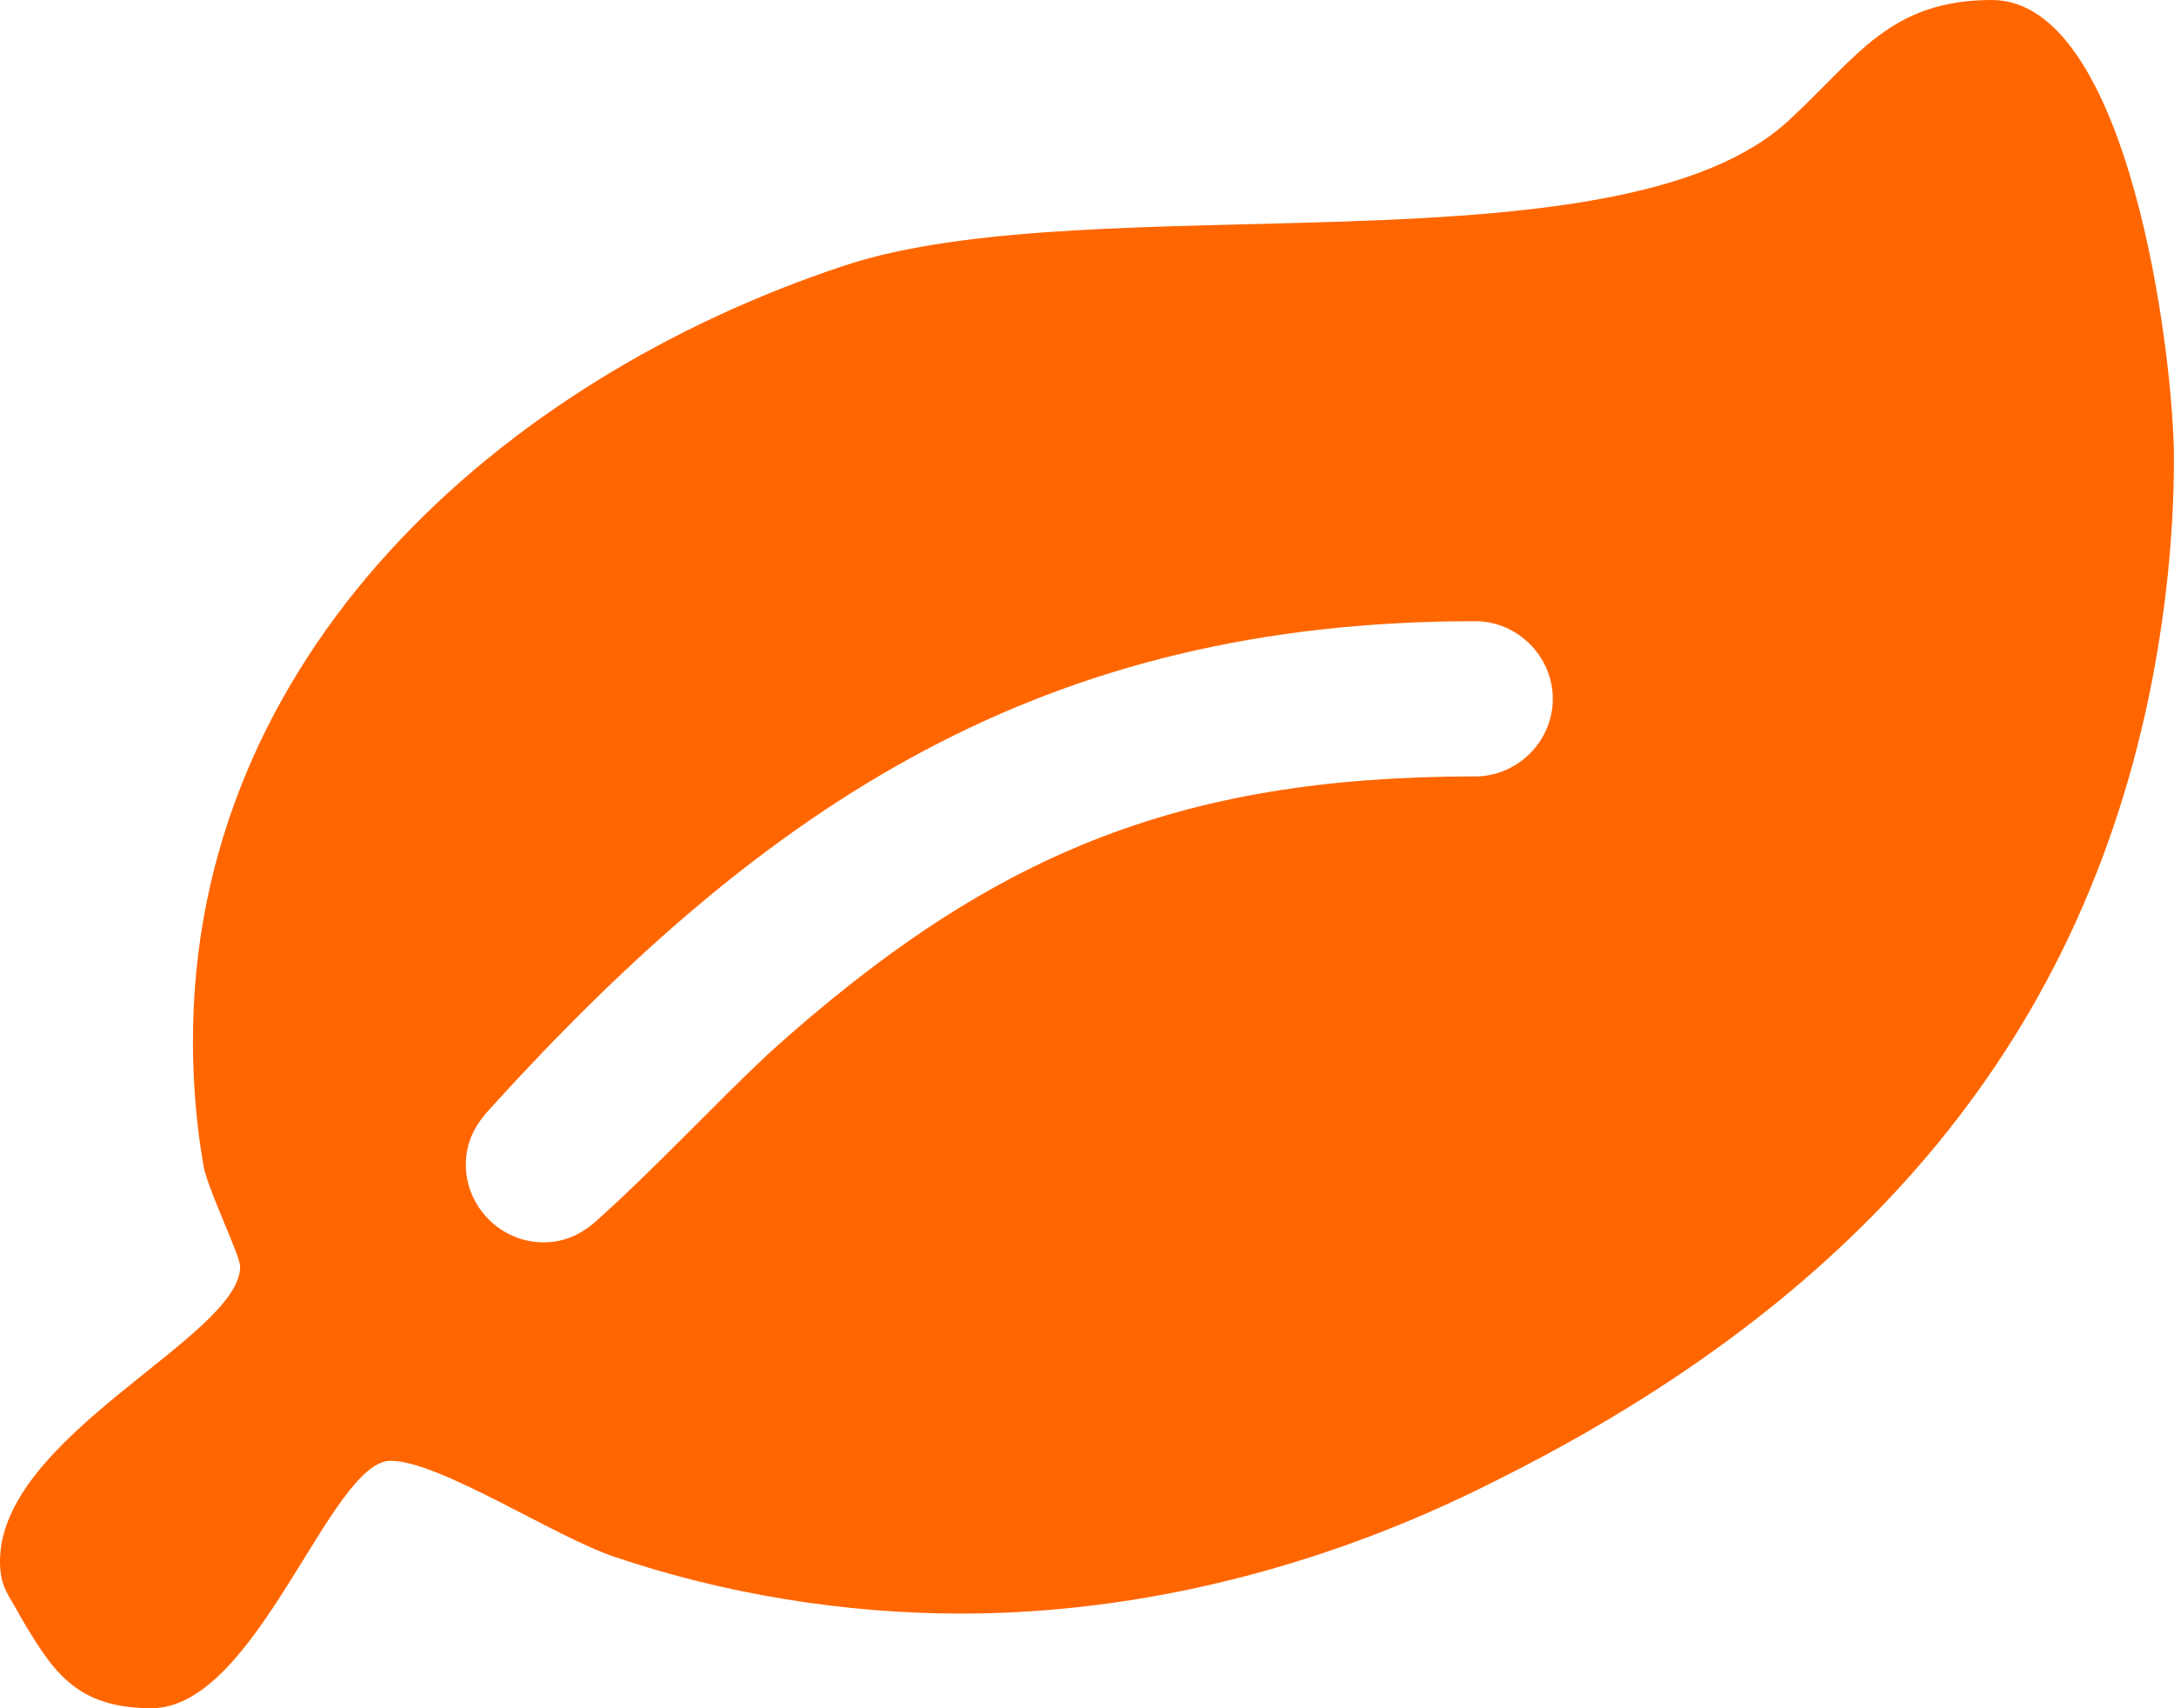 <?xml version="1.0" encoding="utf-8"?>
<!-- Generator: Adobe Illustrator 16.0.0, SVG Export Plug-In . SVG Version: 6.00 Build 0)  -->
<!DOCTYPE svg PUBLIC "-//W3C//DTD SVG 1.0//EN" "http://www.w3.org/TR/2001/REC-SVG-20010904/DTD/svg10.dtd">
<svg version="1.0" id="Layer_1" xmlns="http://www.w3.org/2000/svg" xmlns:xlink="http://www.w3.org/1999/xlink" x="0px" y="0px"
	 width="50.91px" height="40px" viewBox="0 0 50.91 40" enable-background="new 0 0 50.91 40" xml:space="preserve">
<path fill="#ff6600" d="M46.646,0c-2.386,0-3.151,1.333-4.718,2.783C37.982,6.535,25.595,4.29,19.772,6.22
	C11.704,8.892,4.518,15.34,4.518,24.373c0,0.994,0.083,1.992,0.253,2.957c0.116,0.567,0.853,2.071,0.853,2.328
	C5.624,31.306,0,33.609,0,36.562c0,0.597,0.198,0.767,0.455,1.252C1.221,39.117,1.76,40,3.549,40c2.473,0,4.179-5.794,5.6-5.794
	c1.134,0,3.864,1.789,5.226,2.244c2.585,0.878,5.397,1.334,8.126,1.334c4.315,0,8.606-1.135,12.44-3.068
	c7.899-3.918,13.582-9.658,15.399-18.494c0.369-1.818,0.568-3.665,0.568-5.483C50.909,8.324,49.857,0,46.646,0z M34.545,18.181
	c-6.986,0-11.394,1.847-16.534,6.478c-1.362,1.279-2.613,2.643-4.005,3.893c-0.368,0.34-0.77,0.539-1.279,0.539
	c-0.994,0-1.818-0.824-1.818-1.818c0-0.51,0.199-0.907,0.538-1.279c6.564-7.244,13.042-11.448,23.098-11.448
	c0.994,0,1.818,0.824,1.818,1.818C36.363,17.357,35.539,18.181,34.545,18.181z"/>
</svg>
